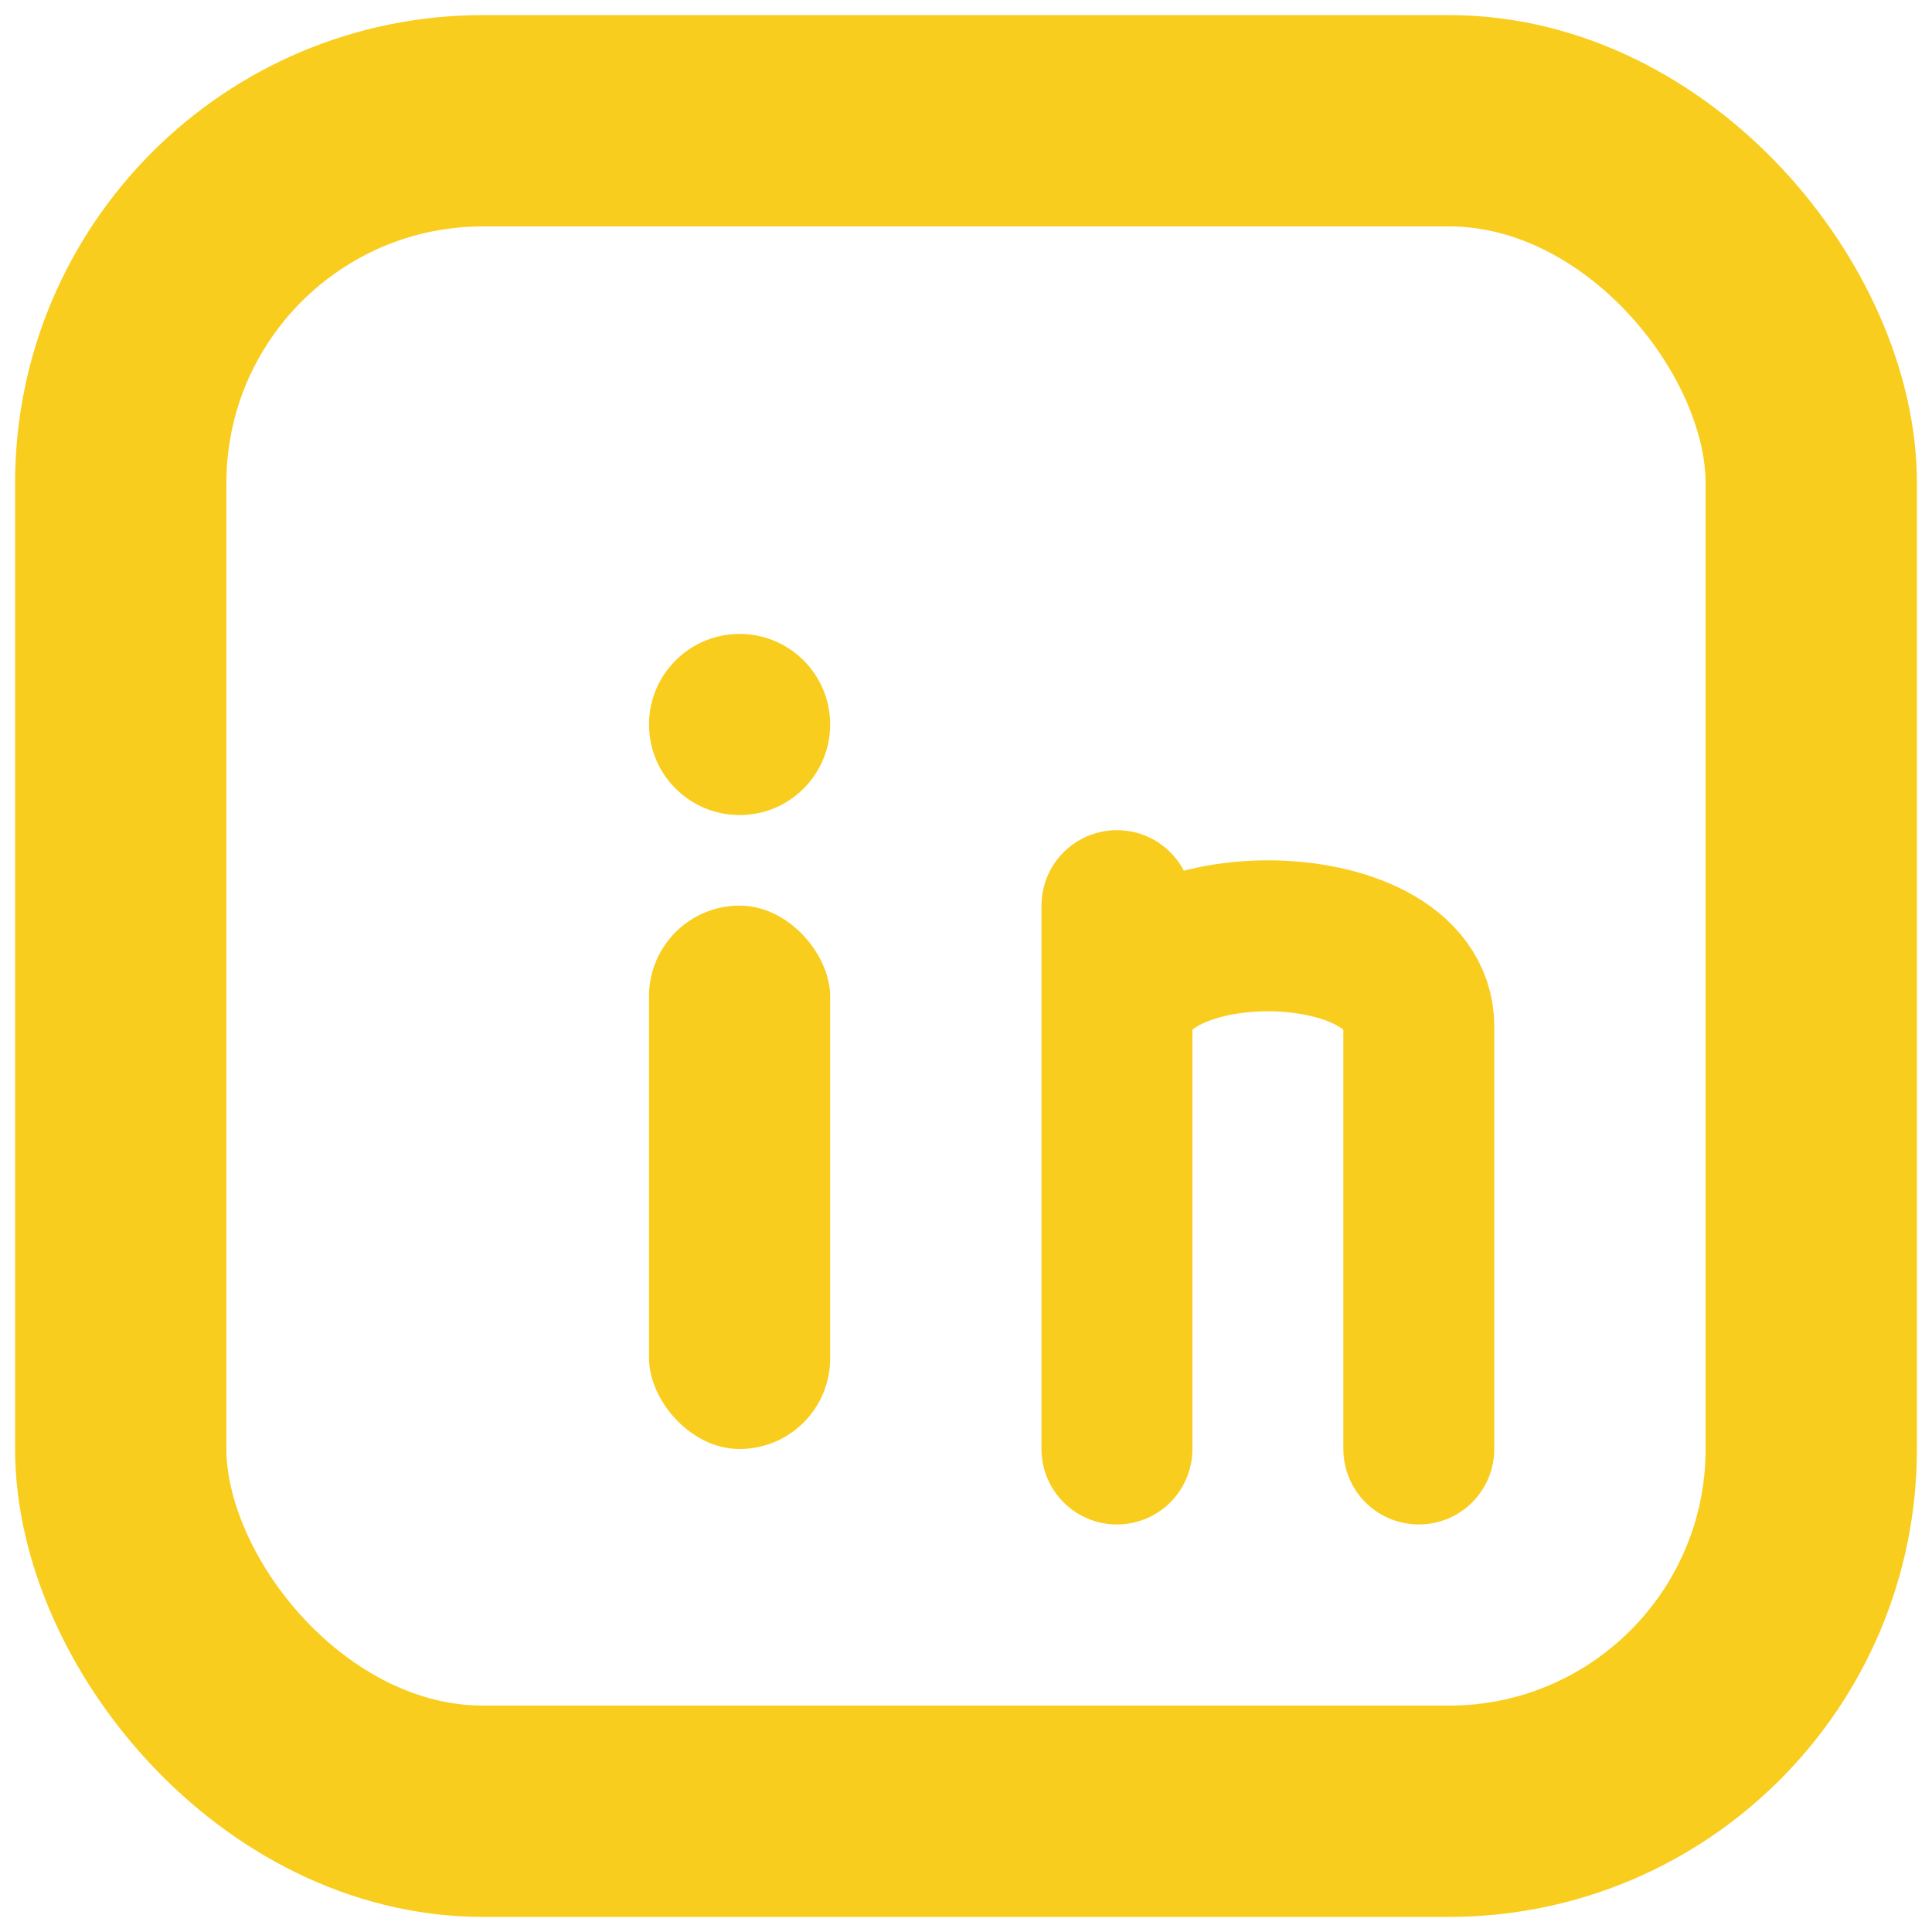 <svg xmlns="http://www.w3.org/2000/svg" viewBox="0 0 256 256" role="img" aria-label="LinkedIn icon">
  <!-- Color principal -->
  <defs>
    <style>
      .yl{fill:#F9CD1D}
      .yls{stroke:#F9CD1D;fill:none;stroke-linecap:round;stroke-linejoin:round}
    </style>
  </defs>

  <!-- Marco cuadrado redondeado grueso (estética del ejemplo) -->
  <rect x="16" y="16" width="224" height="224" rx="48" ry="48" class="yls" stroke-width="28"></rect>

  <!-- Punto de la 'i' -->
  <circle cx="98" cy="96" r="12" class="yl"></circle>

  <!-- Tallo de la 'i' -->
  <rect x="86" y="120" width="24" height="72" rx="12" class="yl"></rect>

  <!-- 'n' de LinkedIn -->
  <path d="M148 120 L148 192
           M148 136
           C148 120, 188 120, 188 136
           L188 192" class="yls" stroke-width="20"></path>
</svg>
